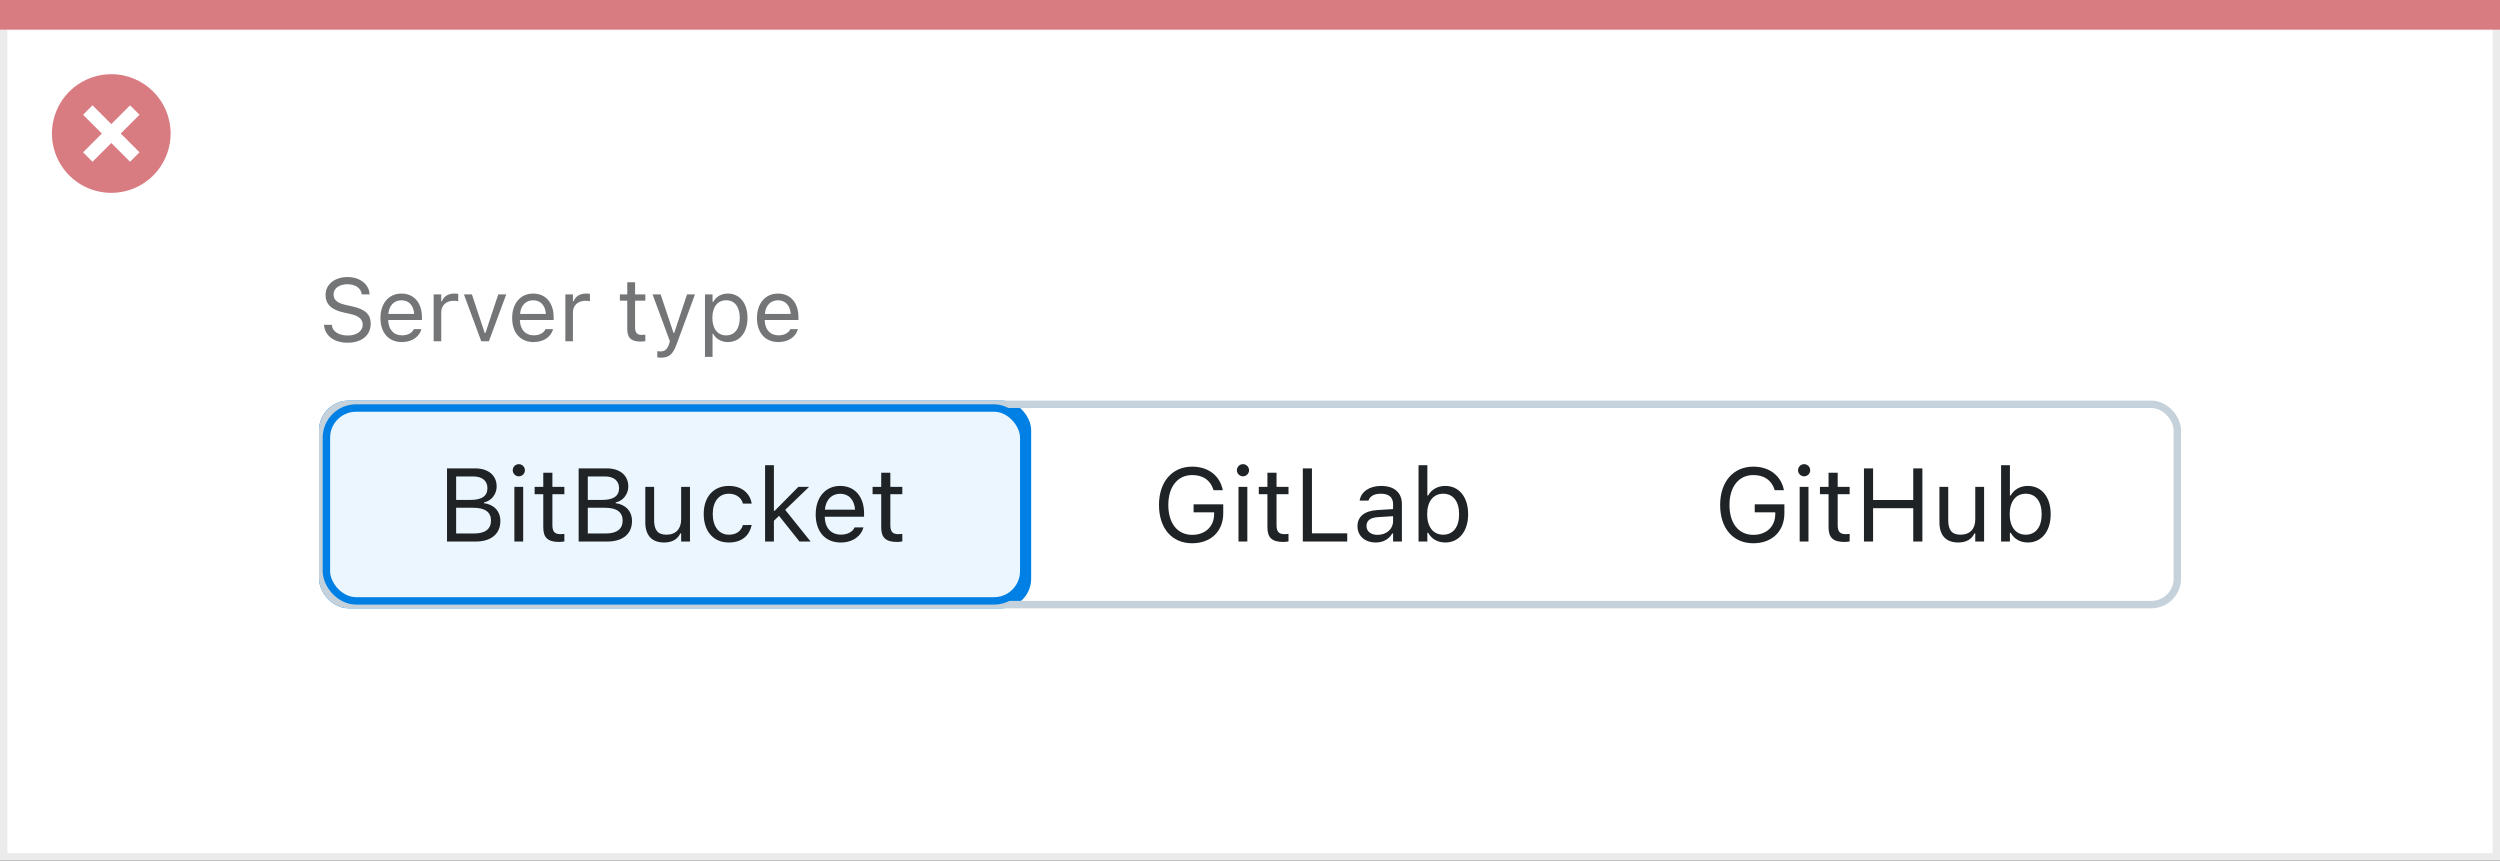 <svg width="337" height="116" viewBox="0 0 337 116" fill="none" xmlns="http://www.w3.org/2000/svg">
<rect x="0" y="0" width="337" height="116" fill="#333333" stroke="none"/>
<rect x="0.5" y="0.5" width="336" height="115" fill="white" stroke="#EBEBEB"/>
<path d="M0 0H337V4H0V0Z" fill="#D97C81"/>
<path d="M15.002 10C11.766 9.999 8.849 11.947 7.61 14.936C6.371 17.925 7.055 21.366 9.342 23.655C11.63 25.943 15.071 26.628 18.06 25.39C21.05 24.152 22.999 21.235 22.999 17.999C23 13.582 19.419 10.001 15.002 10ZM18.805 20.53L17.532 21.803L15.002 19.274L12.472 21.803L11.199 20.53L13.729 18L11.199 15.47L12.472 14.197L15.002 16.727L17.532 14.197L18.805 15.47L16.275 18L18.805 20.53Z" fill="#D97C81"/>
<rect x="43.5" y="54.5" width="95" height="27" rx="3.5" fill="#EBF6FF"/>
<path d="M60.258 73H64.106C66.205 73 67.449 71.968 67.449 70.238V70.225C67.449 68.926 66.595 68.003 65.248 67.832V67.723C66.198 67.552 66.95 66.622 66.95 65.603V65.59C66.95 64.086 65.843 63.136 64.031 63.136H60.258V73ZM63.772 64.223C64.995 64.223 65.706 64.804 65.706 65.802V65.815C65.706 66.855 64.947 67.388 63.457 67.388H61.488V64.223H63.772ZM63.806 68.447C65.378 68.447 66.185 69.028 66.185 70.163V70.177C66.185 71.311 65.405 71.913 63.922 71.913H61.488V68.447H63.806ZM69.938 64.209C70.389 64.209 70.758 63.84 70.758 63.389C70.758 62.938 70.389 62.568 69.938 62.568C69.486 62.568 69.117 62.938 69.117 63.389C69.117 63.84 69.486 64.209 69.938 64.209ZM69.336 73H70.525V65.631H69.336V73ZM75.386 73.055C75.618 73.055 75.844 73.027 76.076 72.986V71.975C75.857 71.995 75.741 72.002 75.529 72.002C74.764 72.002 74.463 71.653 74.463 70.785V66.615H76.076V65.631H74.463V63.724H73.232V65.631H72.07V66.615H73.232V71.086C73.232 72.494 73.868 73.055 75.386 73.055ZM78.004 73H81.853C83.951 73 85.195 71.968 85.195 70.238V70.225C85.195 68.926 84.341 68.003 82.994 67.832V67.723C83.944 67.552 84.696 66.622 84.696 65.603V65.59C84.696 64.086 83.589 63.136 81.777 63.136H78.004V73ZM81.518 64.223C82.741 64.223 83.452 64.804 83.452 65.802V65.815C83.452 66.855 82.693 67.388 81.203 67.388H79.234V64.223H81.518ZM81.552 68.447C83.124 68.447 83.931 69.028 83.931 70.163V70.177C83.931 71.311 83.151 71.913 81.668 71.913H79.234V68.447H81.552ZM89.522 73.13C90.603 73.13 91.348 72.686 91.71 71.899H91.819V73H93.009V65.631H91.819V69.992C91.819 71.284 91.129 72.077 89.83 72.077C88.654 72.077 88.176 71.441 88.176 70.115V65.631H86.986V70.402C86.986 72.145 87.848 73.13 89.522 73.13ZM98.245 73.13C100.016 73.13 101.007 72.18 101.308 70.847L101.321 70.772L100.146 70.778L100.132 70.819C99.858 71.64 99.23 72.077 98.238 72.077C96.926 72.077 96.078 70.99 96.078 69.295V69.281C96.078 67.62 96.912 66.554 98.238 66.554C99.298 66.554 99.954 67.142 100.139 67.866L100.146 67.887H101.328L101.321 67.846C101.103 66.533 100.029 65.501 98.238 65.501C96.174 65.501 94.861 66.991 94.861 69.281V69.295C94.861 71.633 96.181 73.13 98.245 73.13ZM103.133 73H104.322V70.204L105.013 69.534L107.774 73H109.271L105.847 68.728L109.06 65.631H107.617L104.432 68.851H104.322V62.705H103.133V73ZM113.332 73.13C115.068 73.13 116.121 72.145 116.374 71.147L116.388 71.093H115.198L115.171 71.154C114.973 71.599 114.357 72.07 113.359 72.07C112.047 72.07 111.206 71.182 111.172 69.657H116.477V69.192C116.477 66.991 115.26 65.501 113.257 65.501C111.254 65.501 109.955 67.06 109.955 69.336V69.343C109.955 71.653 111.227 73.13 113.332 73.13ZM113.25 66.561C114.337 66.561 115.144 67.251 115.267 68.707H111.192C111.322 67.306 112.156 66.561 113.25 66.561ZM120.94 73.055C121.173 73.055 121.398 73.027 121.631 72.986V71.975C121.412 71.995 121.296 72.002 121.084 72.002C120.318 72.002 120.018 71.653 120.018 70.785V66.615H121.631V65.631H120.018V63.724H118.787V65.631H117.625V66.615H118.787V71.086C118.787 72.494 119.423 73.055 120.94 73.055Z" fill="#1F2326"/>
<rect x="43.5" y="54.5" width="95" height="27" rx="3.5" stroke="#0080E5"/>
<path d="M160.703 73.232C163.226 73.232 164.894 71.619 164.894 69.186V67.982H160.895V69.062H163.663V69.302C163.663 70.97 162.474 72.098 160.71 72.098C158.728 72.098 157.49 70.553 157.49 68.071V68.058C157.49 65.61 158.748 64.038 160.703 64.038C162.173 64.038 163.164 64.735 163.567 66.007L163.588 66.075H164.832L164.818 66.007C164.429 64.134 162.891 62.903 160.703 62.903C158.003 62.903 156.232 64.947 156.232 68.058V68.071C156.232 71.223 157.976 73.232 160.703 73.232ZM167.553 64.209C168.004 64.209 168.373 63.84 168.373 63.389C168.373 62.938 168.004 62.568 167.553 62.568C167.102 62.568 166.732 62.938 166.732 63.389C166.732 63.84 167.102 64.209 167.553 64.209ZM166.951 73H168.141V65.631H166.951V73ZM173.001 73.055C173.233 73.055 173.459 73.027 173.691 72.986V71.975C173.473 71.995 173.356 72.002 173.145 72.002C172.379 72.002 172.078 71.653 172.078 70.785V66.615H173.691V65.631H172.078V63.724H170.848V65.631H169.686V66.615H170.848V71.086C170.848 72.494 171.483 73.055 173.001 73.055ZM175.619 73H181.607V71.893H176.85V63.136H175.619V73ZM185.449 73.13C186.44 73.13 187.213 72.699 187.678 71.913H187.787V73H188.977V67.955C188.977 66.424 187.972 65.501 186.174 65.501C184.602 65.501 183.48 66.28 183.289 67.436L183.282 67.477H184.472L184.479 67.456C184.67 66.882 185.251 66.554 186.133 66.554C187.233 66.554 187.787 67.046 187.787 67.955V68.625L185.675 68.755C183.959 68.857 182.988 69.616 182.988 70.929V70.942C182.988 72.282 184.048 73.13 185.449 73.13ZM184.205 70.915V70.901C184.205 70.17 184.697 69.773 185.818 69.705L187.787 69.582V70.252C187.787 71.305 186.905 72.098 185.695 72.098C184.841 72.098 184.205 71.66 184.205 70.915ZM194.814 73.13C196.681 73.13 197.904 71.619 197.904 69.322V69.309C197.904 66.998 196.688 65.501 194.814 65.501C193.803 65.501 192.921 66.007 192.518 66.793H192.408V62.705H191.219V73H192.408V71.824H192.518C192.969 72.644 193.789 73.13 194.814 73.13ZM194.541 72.077C193.201 72.077 192.381 71.024 192.381 69.322V69.309C192.381 67.606 193.201 66.554 194.541 66.554C195.888 66.554 196.688 67.593 196.688 69.309V69.322C196.688 71.038 195.888 72.077 194.541 72.077Z" fill="#1F2326"/>
<path d="M236.346 73.232C238.868 73.232 240.536 71.619 240.536 69.186V67.982H236.537V69.062H239.306V69.302C239.306 70.97 238.116 72.098 236.353 72.098C234.37 72.098 233.133 70.553 233.133 68.071V68.058C233.133 65.61 234.391 64.038 236.346 64.038C237.815 64.038 238.807 64.735 239.21 66.007L239.23 66.075H240.475L240.461 66.007C240.071 64.134 238.533 62.903 236.346 62.903C233.646 62.903 231.875 64.947 231.875 68.058V68.071C231.875 71.223 233.618 73.232 236.346 73.232ZM243.195 64.209C243.646 64.209 244.016 63.84 244.016 63.389C244.016 62.938 243.646 62.568 243.195 62.568C242.744 62.568 242.375 62.938 242.375 63.389C242.375 63.84 242.744 64.209 243.195 64.209ZM242.594 73H243.783V65.631H242.594V73ZM248.644 73.055C248.876 73.055 249.102 73.027 249.334 72.986V71.975C249.115 71.995 248.999 72.002 248.787 72.002C248.021 72.002 247.721 71.653 247.721 70.785V66.615H249.334V65.631H247.721V63.724H246.49V65.631H245.328V66.615H246.49V71.086C246.49 72.494 247.126 73.055 248.644 73.055ZM251.262 73H252.492V68.509H257.906V73H259.137V63.136H257.906V67.401H252.492V63.136H251.262V73ZM263.97 73.13C265.05 73.13 265.795 72.686 266.157 71.899H266.267V73H267.456V65.631H266.267V69.992C266.267 71.284 265.576 72.077 264.277 72.077C263.102 72.077 262.623 71.441 262.623 70.115V65.631H261.434V70.402C261.434 72.145 262.295 73.13 263.97 73.13ZM273.342 73.13C275.208 73.13 276.432 71.619 276.432 69.322V69.309C276.432 66.998 275.215 65.501 273.342 65.501C272.33 65.501 271.448 66.007 271.045 66.793H270.936V62.705H269.746V73H270.936V71.824H271.045C271.496 72.644 272.316 73.13 273.342 73.13ZM273.068 72.077C271.729 72.077 270.908 71.024 270.908 69.322V69.309C270.908 67.606 271.729 66.554 273.068 66.554C274.415 66.554 275.215 67.593 275.215 69.309V69.322C275.215 71.038 274.415 72.077 273.068 72.077Z" fill="#1F2326"/>
<rect x="43.5" y="54.5" width="250" height="27" rx="3.5" stroke="#C5D1DB"/>
<rect x="44" y="55" width="94" height="26" rx="4" stroke="#0080E5"/>
<path d="M46.85 46.199C48.736 46.199 49.973 45.215 49.973 43.633V43.627C49.973 42.408 49.275 41.699 47.512 41.307L46.574 41.096C45.426 40.844 44.963 40.387 44.963 39.713V39.707C44.963 38.822 45.777 38.324 46.832 38.318C47.934 38.312 48.637 38.863 48.754 39.607L48.766 39.684H49.82L49.815 39.602C49.727 38.342 48.549 37.346 46.861 37.346C45.115 37.346 43.891 38.336 43.885 39.736V39.742C43.885 40.967 44.617 41.746 46.31 42.121L47.248 42.326C48.408 42.584 48.895 43.065 48.895 43.768V43.773C48.895 44.635 48.057 45.227 46.908 45.227C45.69 45.227 44.81 44.693 44.734 43.85L44.728 43.785H43.674L43.68 43.85C43.803 45.227 44.998 46.199 46.85 46.199ZM54.18 46.111C55.668 46.111 56.57 45.268 56.787 44.412L56.799 44.365H55.779L55.756 44.418C55.586 44.799 55.059 45.203 54.203 45.203C53.078 45.203 52.357 44.441 52.328 43.135H56.875V42.736C56.875 40.85 55.832 39.572 54.115 39.572C52.398 39.572 51.285 40.908 51.285 42.859V42.865C51.285 44.846 52.375 46.111 54.18 46.111ZM54.109 40.48C55.041 40.48 55.732 41.072 55.838 42.32H52.346C52.457 41.119 53.172 40.48 54.109 40.48ZM58.457 46H59.477V42.086C59.477 41.16 60.168 40.545 61.141 40.545C61.363 40.545 61.557 40.568 61.768 40.603V39.613C61.668 39.596 61.451 39.572 61.258 39.572C60.402 39.572 59.81 39.959 59.57 40.621H59.477V39.684H58.457V46ZM64.873 46H65.904L68.242 39.684H67.164L65.436 44.887H65.342L63.613 39.684H62.535L64.873 46ZM71.934 46.111C73.422 46.111 74.324 45.268 74.541 44.412L74.553 44.365H73.533L73.51 44.418C73.34 44.799 72.812 45.203 71.957 45.203C70.832 45.203 70.111 44.441 70.082 43.135H74.629V42.736C74.629 40.85 73.586 39.572 71.869 39.572C70.152 39.572 69.039 40.908 69.039 42.859V42.865C69.039 44.846 70.129 46.111 71.934 46.111ZM71.863 40.48C72.795 40.48 73.486 41.072 73.592 42.32H70.1C70.211 41.119 70.926 40.48 71.863 40.48ZM76.211 46H77.231V42.086C77.231 41.16 77.922 40.545 78.894 40.545C79.117 40.545 79.311 40.568 79.522 40.603V39.613C79.422 39.596 79.205 39.572 79.012 39.572C78.156 39.572 77.564 39.959 77.324 40.621H77.231V39.684H76.211V46ZM86.4 46.047C86.6 46.047 86.793 46.023 86.992 45.988V45.121C86.805 45.139 86.705 45.145 86.523 45.145C85.867 45.145 85.609 44.846 85.609 44.102V40.527H86.992V39.684H85.609V38.049H84.555V39.684H83.559V40.527H84.555V44.359C84.555 45.566 85.1 46.047 86.4 46.047ZM89.055 48.215C90.174 48.215 90.695 47.805 91.217 46.387L93.684 39.684H92.611L90.883 44.881H90.789L89.055 39.684H87.965L90.303 46.006L90.186 46.381C89.957 47.107 89.606 47.371 89.025 47.371C88.885 47.371 88.727 47.365 88.603 47.342V48.18C88.744 48.203 88.92 48.215 89.055 48.215ZM95.031 48.109H96.051V45.004H96.144C96.49 45.678 97.246 46.111 98.113 46.111C99.719 46.111 100.762 44.828 100.762 42.848V42.836C100.762 40.867 99.713 39.572 98.113 39.572C97.234 39.572 96.531 39.988 96.144 40.691H96.051V39.684H95.031V48.109ZM97.879 45.209C96.731 45.209 96.027 44.307 96.027 42.848V42.836C96.027 41.377 96.731 40.475 97.879 40.475C99.033 40.475 99.719 41.365 99.719 42.836V42.848C99.719 44.318 99.033 45.209 97.879 45.209ZM104.934 46.111C106.422 46.111 107.324 45.268 107.541 44.412L107.553 44.365H106.533L106.51 44.418C106.34 44.799 105.812 45.203 104.957 45.203C103.832 45.203 103.111 44.441 103.082 43.135H107.629V42.736C107.629 40.85 106.586 39.572 104.869 39.572C103.152 39.572 102.039 40.908 102.039 42.859V42.865C102.039 44.846 103.129 46.111 104.934 46.111ZM104.863 40.48C105.795 40.48 106.486 41.072 106.592 42.32H103.1C103.211 41.119 103.926 40.48 104.863 40.48Z" fill="#737577"/>
</svg>
